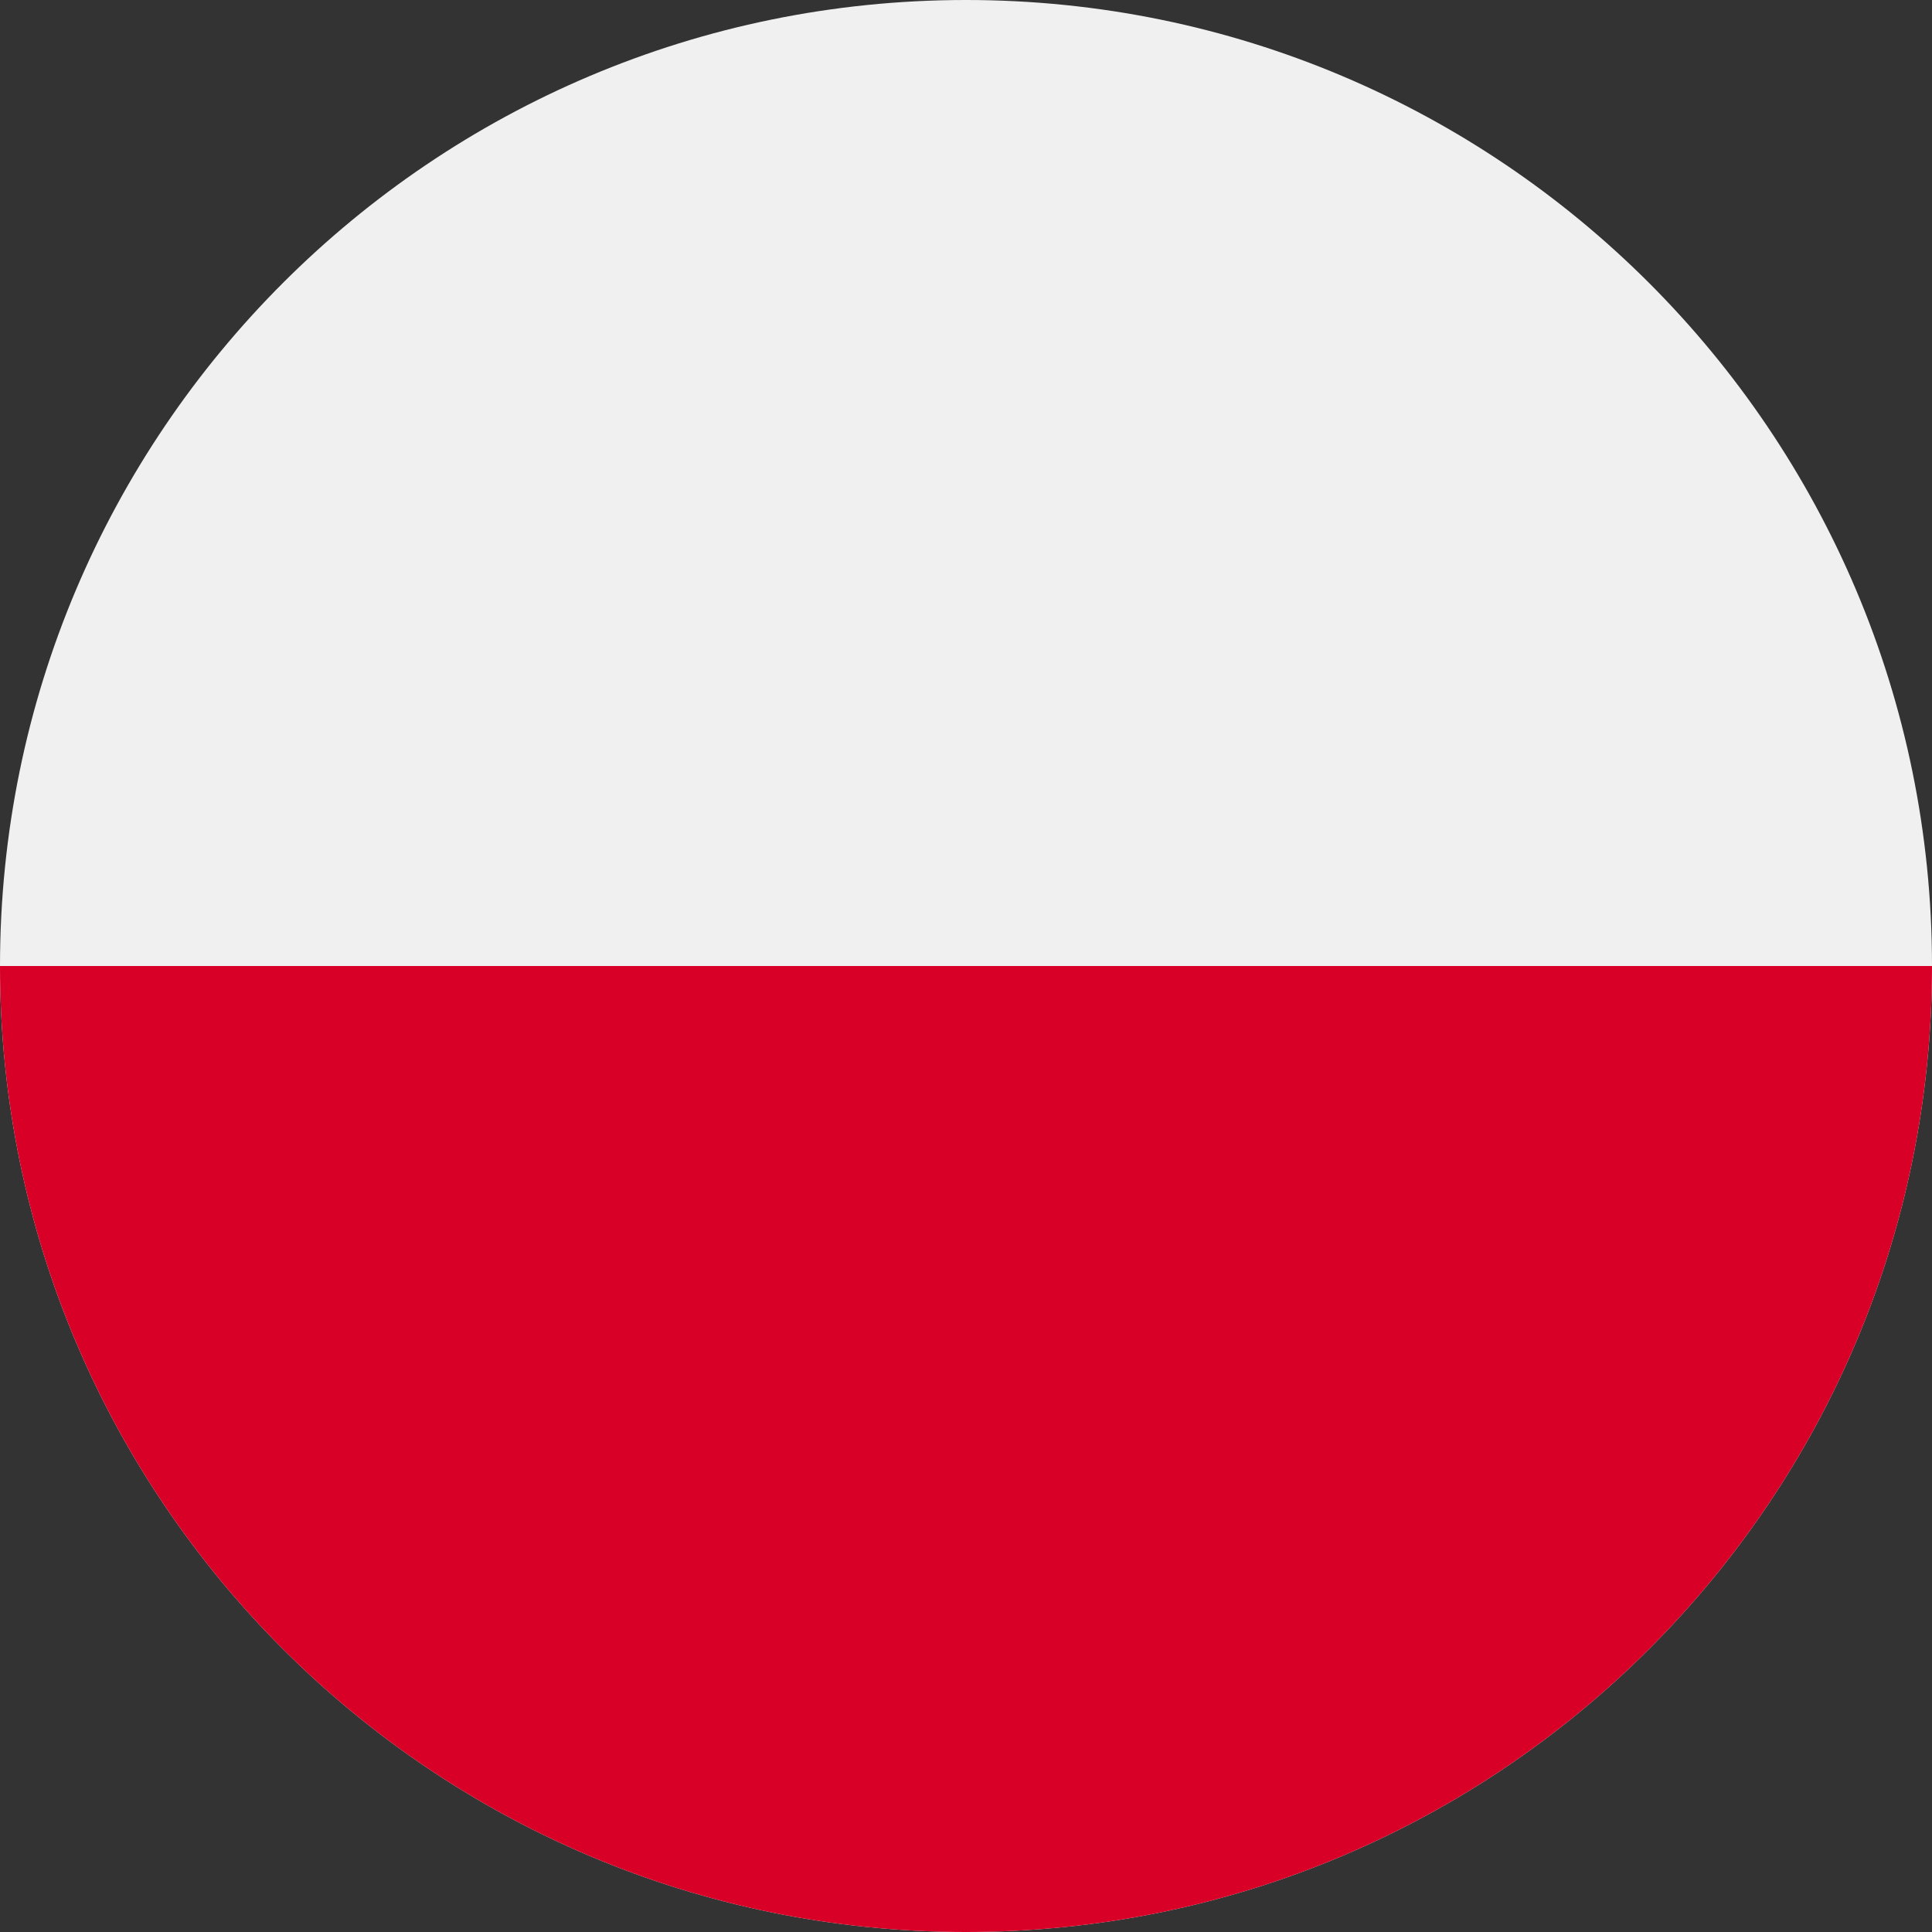 <svg width="36" height="36" viewBox="0 0 36 36" fill="none" xmlns="http://www.w3.org/2000/svg">
<rect x="0" y="0" width="36" height="36" fill="#333333" stroke="none"/>
<g clip-path="url(#clip0_19111_97)">
<path d="M18 36C27.941 36 36 27.941 36 18C36 8.059 27.941 0 18 0C8.059 0 0 8.059 0 18C0 27.941 8.059 36 18 36Z" fill="#F0F0F0"/>
<path d="M36 18C36 27.941 27.941 36 18 36C8.059 36 0 27.941 0 18" fill="#D80027"/>
</g>
<defs>
<clipPath id="clip0_19111_97">
<rect width="36" height="36" fill="white"/>
</clipPath>
</defs>
</svg>
